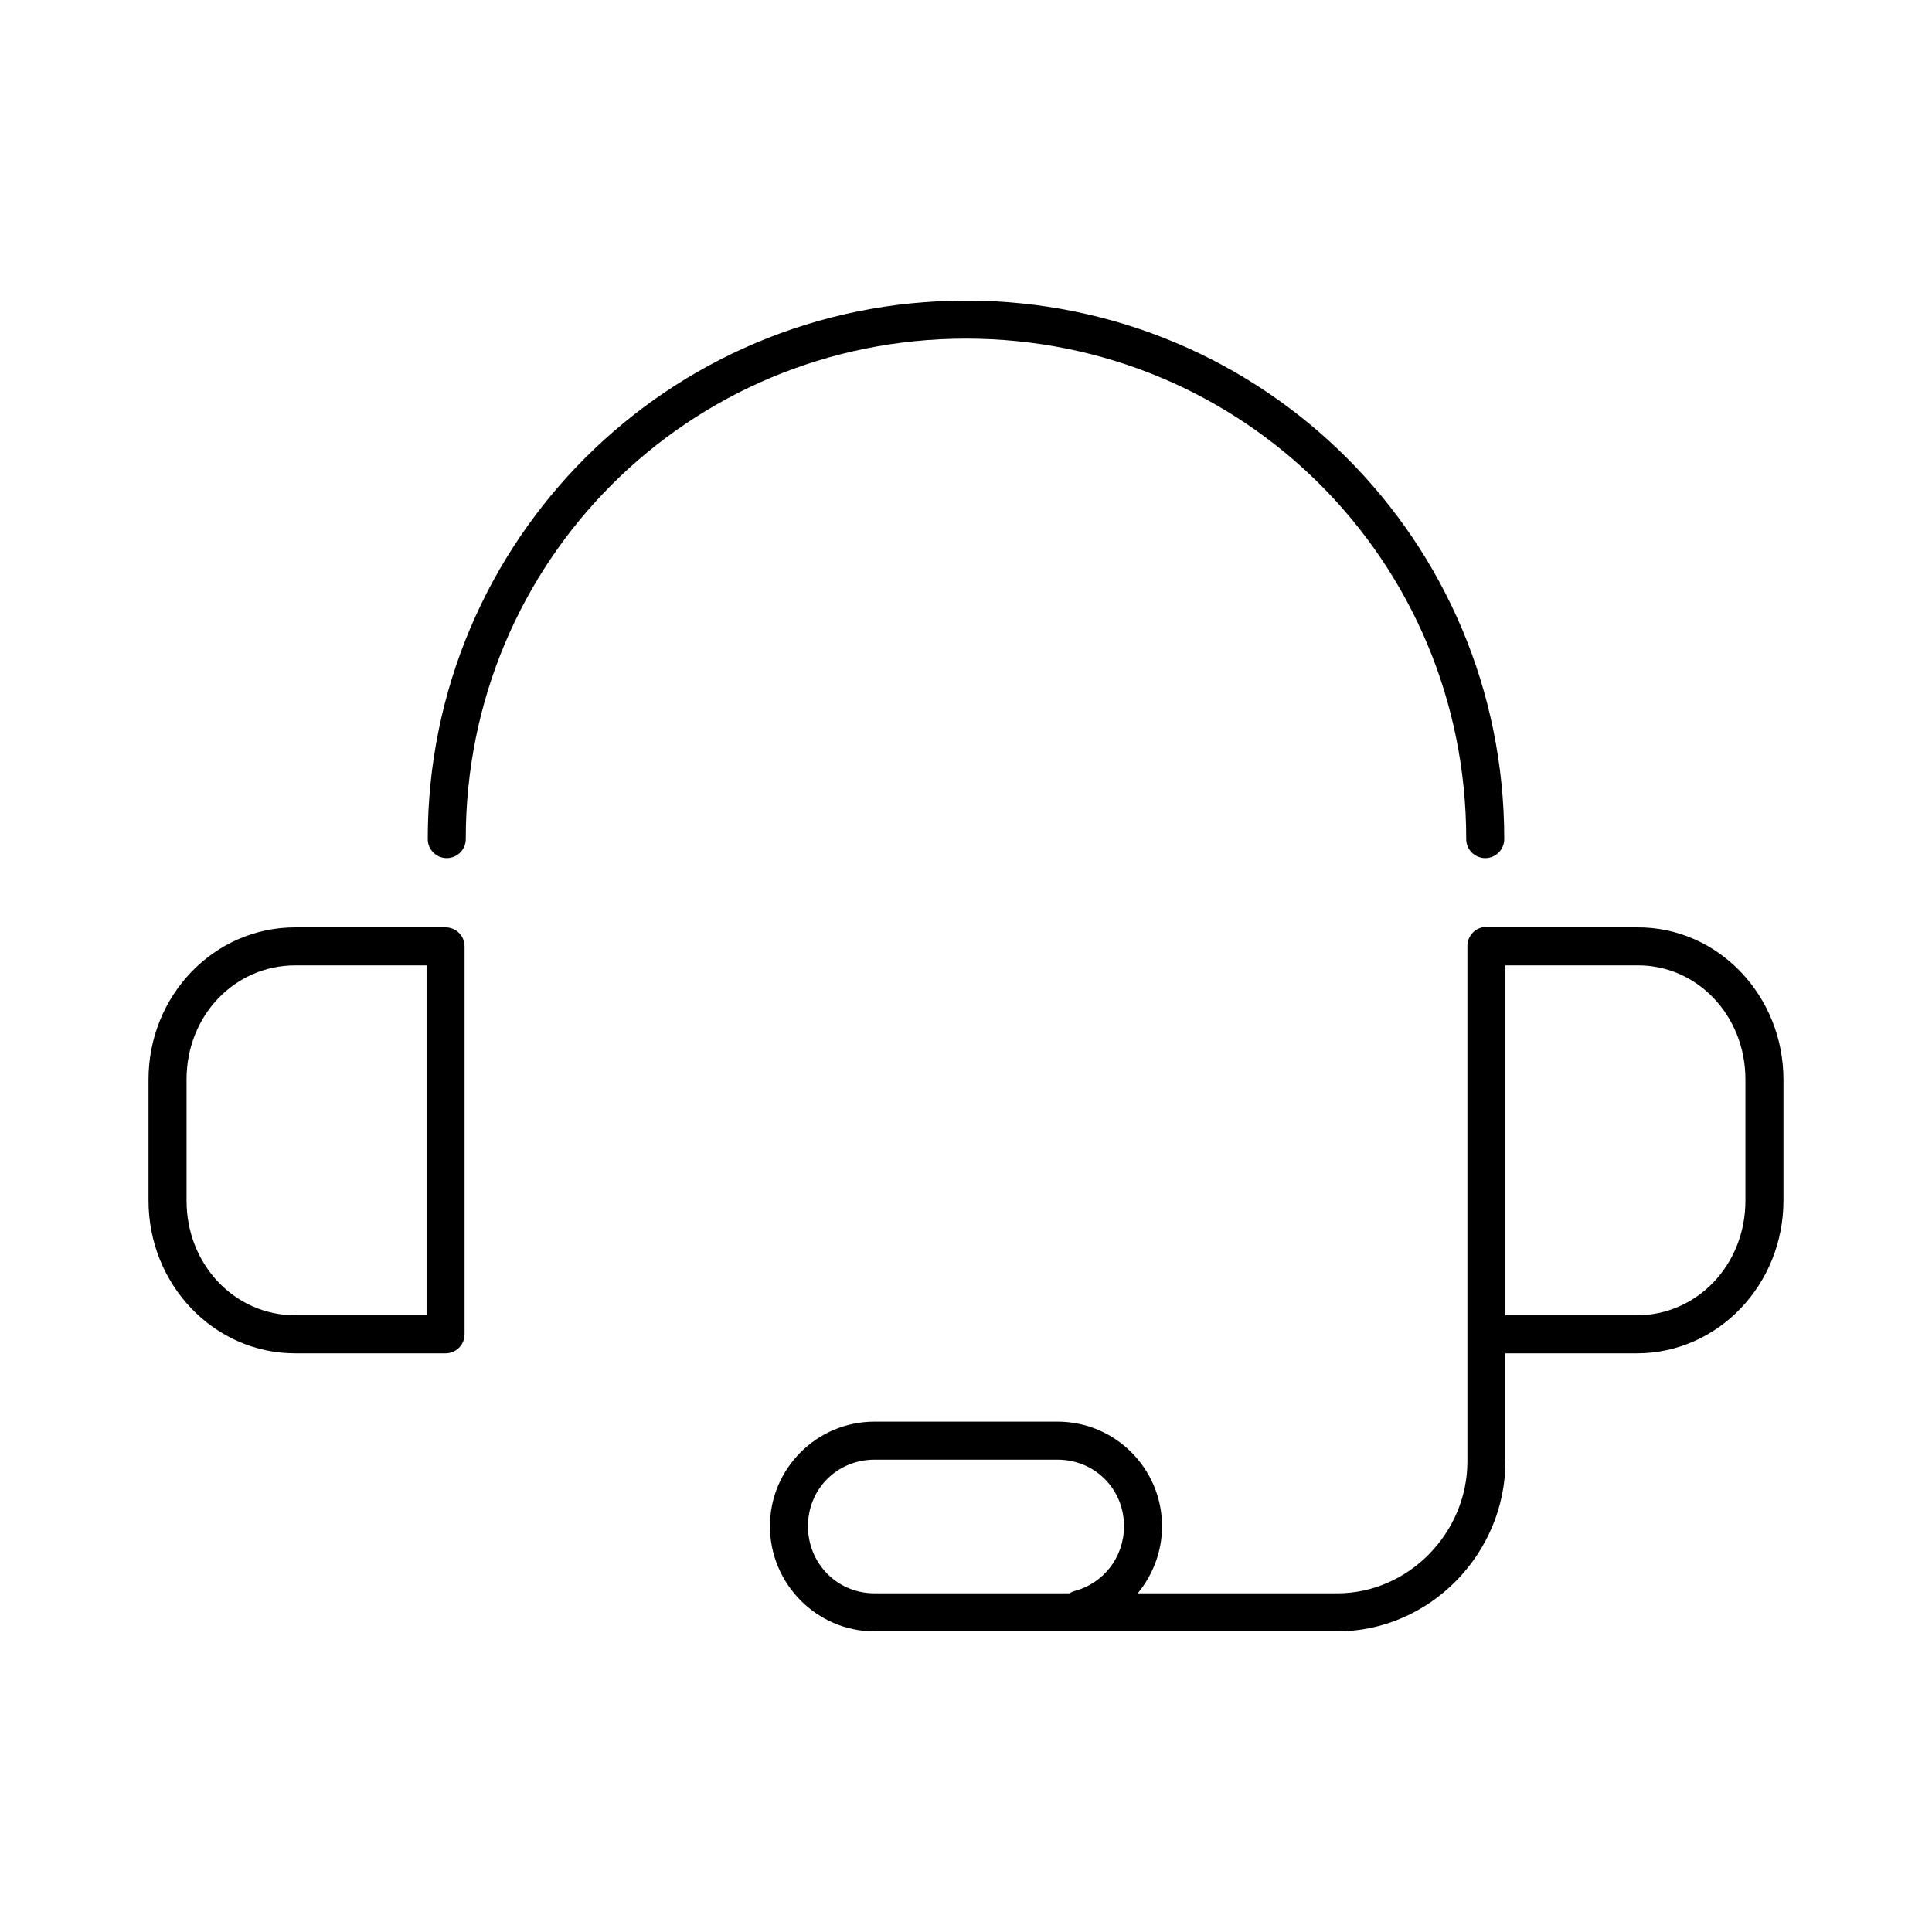<?xml version="1.0" encoding="UTF-8"?>
<!-- Uploaded to: ICON Repo, www.svgrepo.com, Generator: ICON Repo Mixer Tools -->
<svg fill="#000000" width="800px" height="800px" version="1.1" viewBox="144 144 512 512" xmlns="http://www.w3.org/2000/svg">
 <path d="m400 223.66c-78.977 0-142.64 63.668-142.64 142.64-0.02 1.352 0.5 2.648 1.449 3.609 0.945 0.961 2.238 1.504 3.586 1.504 1.352 0 2.641-0.543 3.59-1.504 0.945-0.961 1.469-2.258 1.449-3.609 0-73.566 58.996-132.56 132.57-132.56 73.566 0 132.56 58.996 132.56 132.56-0.02 1.352 0.504 2.648 1.449 3.609 0.949 0.961 2.242 1.504 3.59 1.504 1.348 0 2.641-0.543 3.586-1.504 0.949-0.961 1.473-2.258 1.453-3.609 0-78.973-63.668-142.64-142.64-142.64zm-177.75 166.1c-21.621 0-38.891 18.121-38.891 40.305v32.117c0 22.188 17.27 40.461 38.891 40.461h39.832c2.781 0 5.035-2.254 5.035-5.035v-102.81c0-2.785-2.254-5.039-5.035-5.039zm314.56 0c-2.344 0.523-3.992 2.633-3.934 5.039v136.5c0 18.941-15.625 34.949-34.48 34.949h-52.898c4.004-4.816 6.453-11.055 6.453-17.789 0-15.285-12.426-27.711-27.707-27.711h-48.492c-15.285 0-27.711 12.426-27.711 27.711 0 15.281 12.426 27.867 27.711 27.867h122.64c24.508 0 44.555-20.586 44.555-45.027v-28.656h34.797c21.621 0 38.887-18.273 38.887-40.461v-32.117c0-22.129-17.266-40.5-38.887-40.305h-39.832c-0.367-0.043-0.738-0.043-1.105 0zm-314.56 10.074h34.793v92.734h-34.793c-16.004 0-28.812-13.379-28.812-30.387v-32.117c0-17.008 12.809-30.23 28.812-30.23zm320.7 0h34.797c15.918-0.211 28.809 13.223 28.809 30.23v32.117c0 17.008-12.809 30.387-28.809 30.387h-34.797zm-167.2 130.99h48.492c9.875 0 17.633 7.758 17.633 17.633 0 8.285-5.512 15.164-13.07 17.16-0.5 0.137-0.977 0.348-1.414 0.629h-51.641c-9.875 0-17.633-7.914-17.633-17.789s7.758-17.633 17.633-17.633z"/>
</svg>